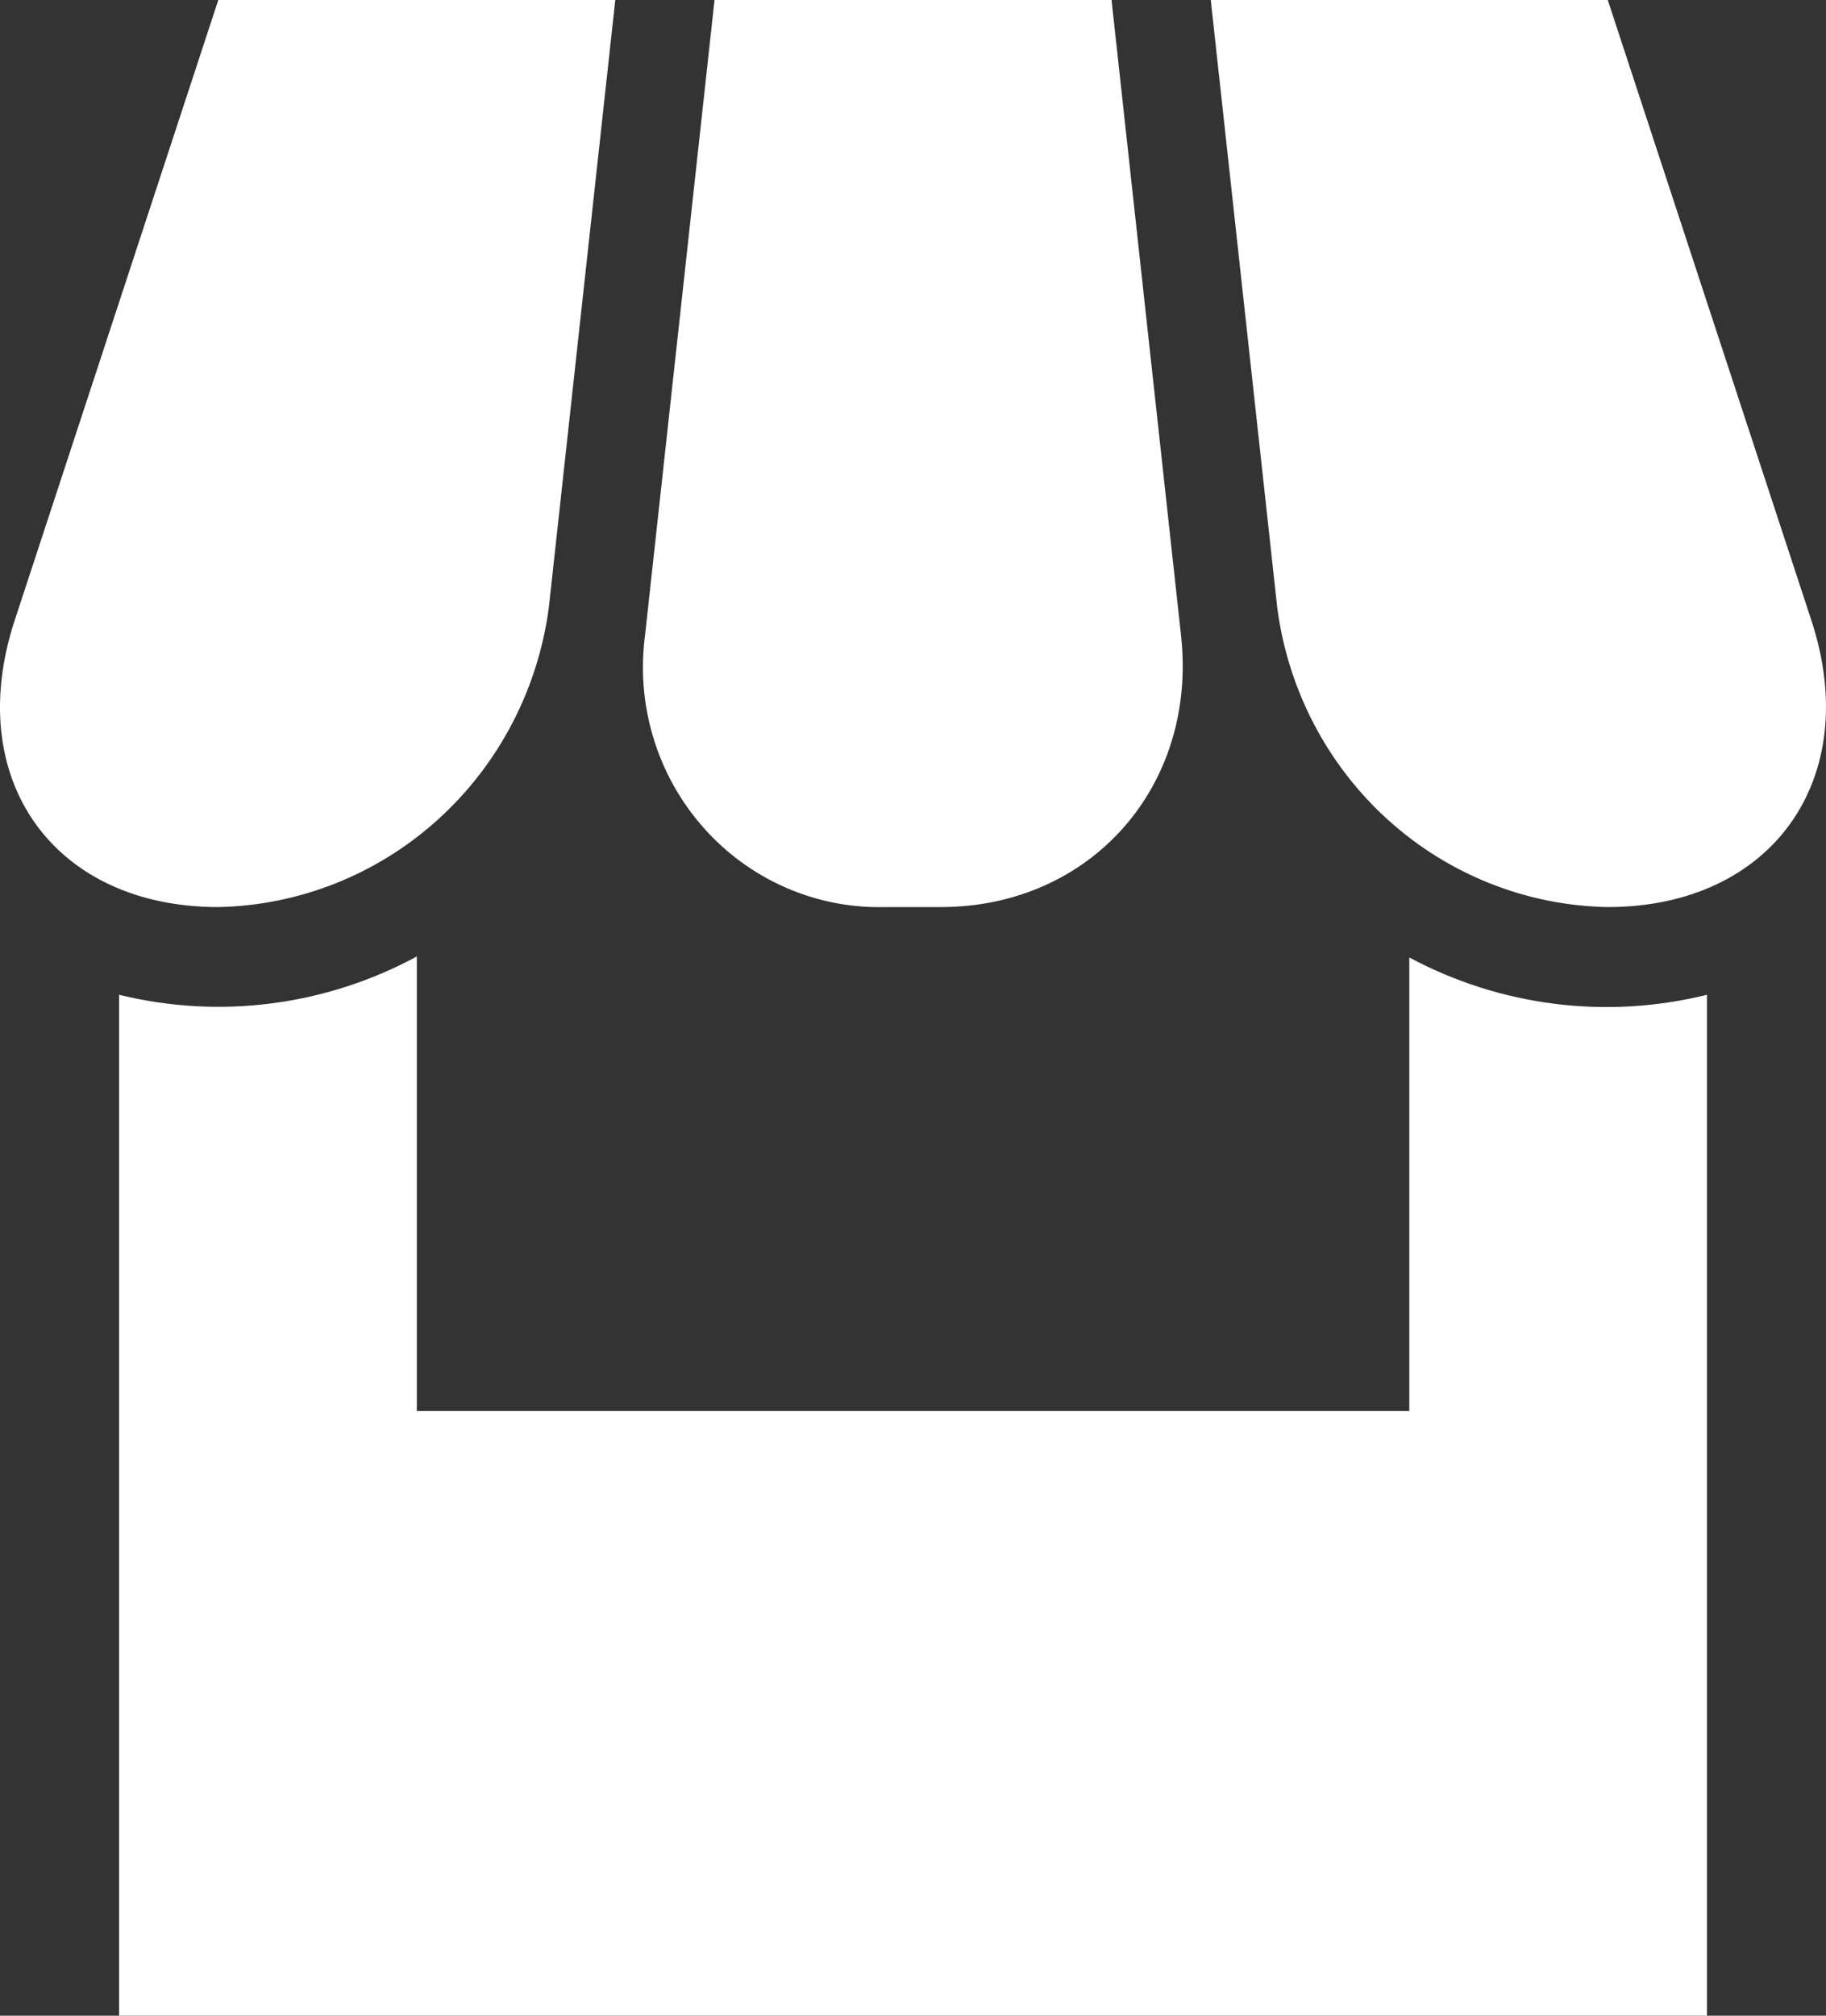 <svg width="29" height="32" viewBox="0 0 29 32" fill="none" xmlns="http://www.w3.org/2000/svg">
<rect x="0" y="0" width="29" height="32" fill="#333333" stroke="none"/>
<path d="M27.11 15.792V32H1.891V15.792C3.488 16.185 5.17 15.968 6.62 15.184V22.4H22.382V15.2C23.834 15.977 25.516 16.188 27.11 15.792ZM3.467 0H9.772L8.716 9.648C8.543 10.945 7.92 12.137 6.957 13.009C5.995 13.88 4.757 14.374 3.467 14.4C0.851 14.4 -0.599 12.368 0.236 9.84L3.467 0ZM11.348 0H17.653L18.756 10.08C19.024 12.48 17.322 14.4 14.942 14.4H14.059C13.516 14.414 12.976 14.309 12.477 14.09C11.978 13.872 11.531 13.546 11.169 13.135C10.806 12.724 10.535 12.238 10.376 11.71C10.216 11.183 10.172 10.627 10.245 10.08L11.348 0ZM19.229 0H25.534L28.765 9.84C29.6 12.368 28.135 14.4 25.534 14.4C24.244 14.377 23.004 13.885 22.041 13.013C21.078 12.141 20.455 10.947 20.285 9.648L19.229 0Z" fill="white"/>
</svg>
